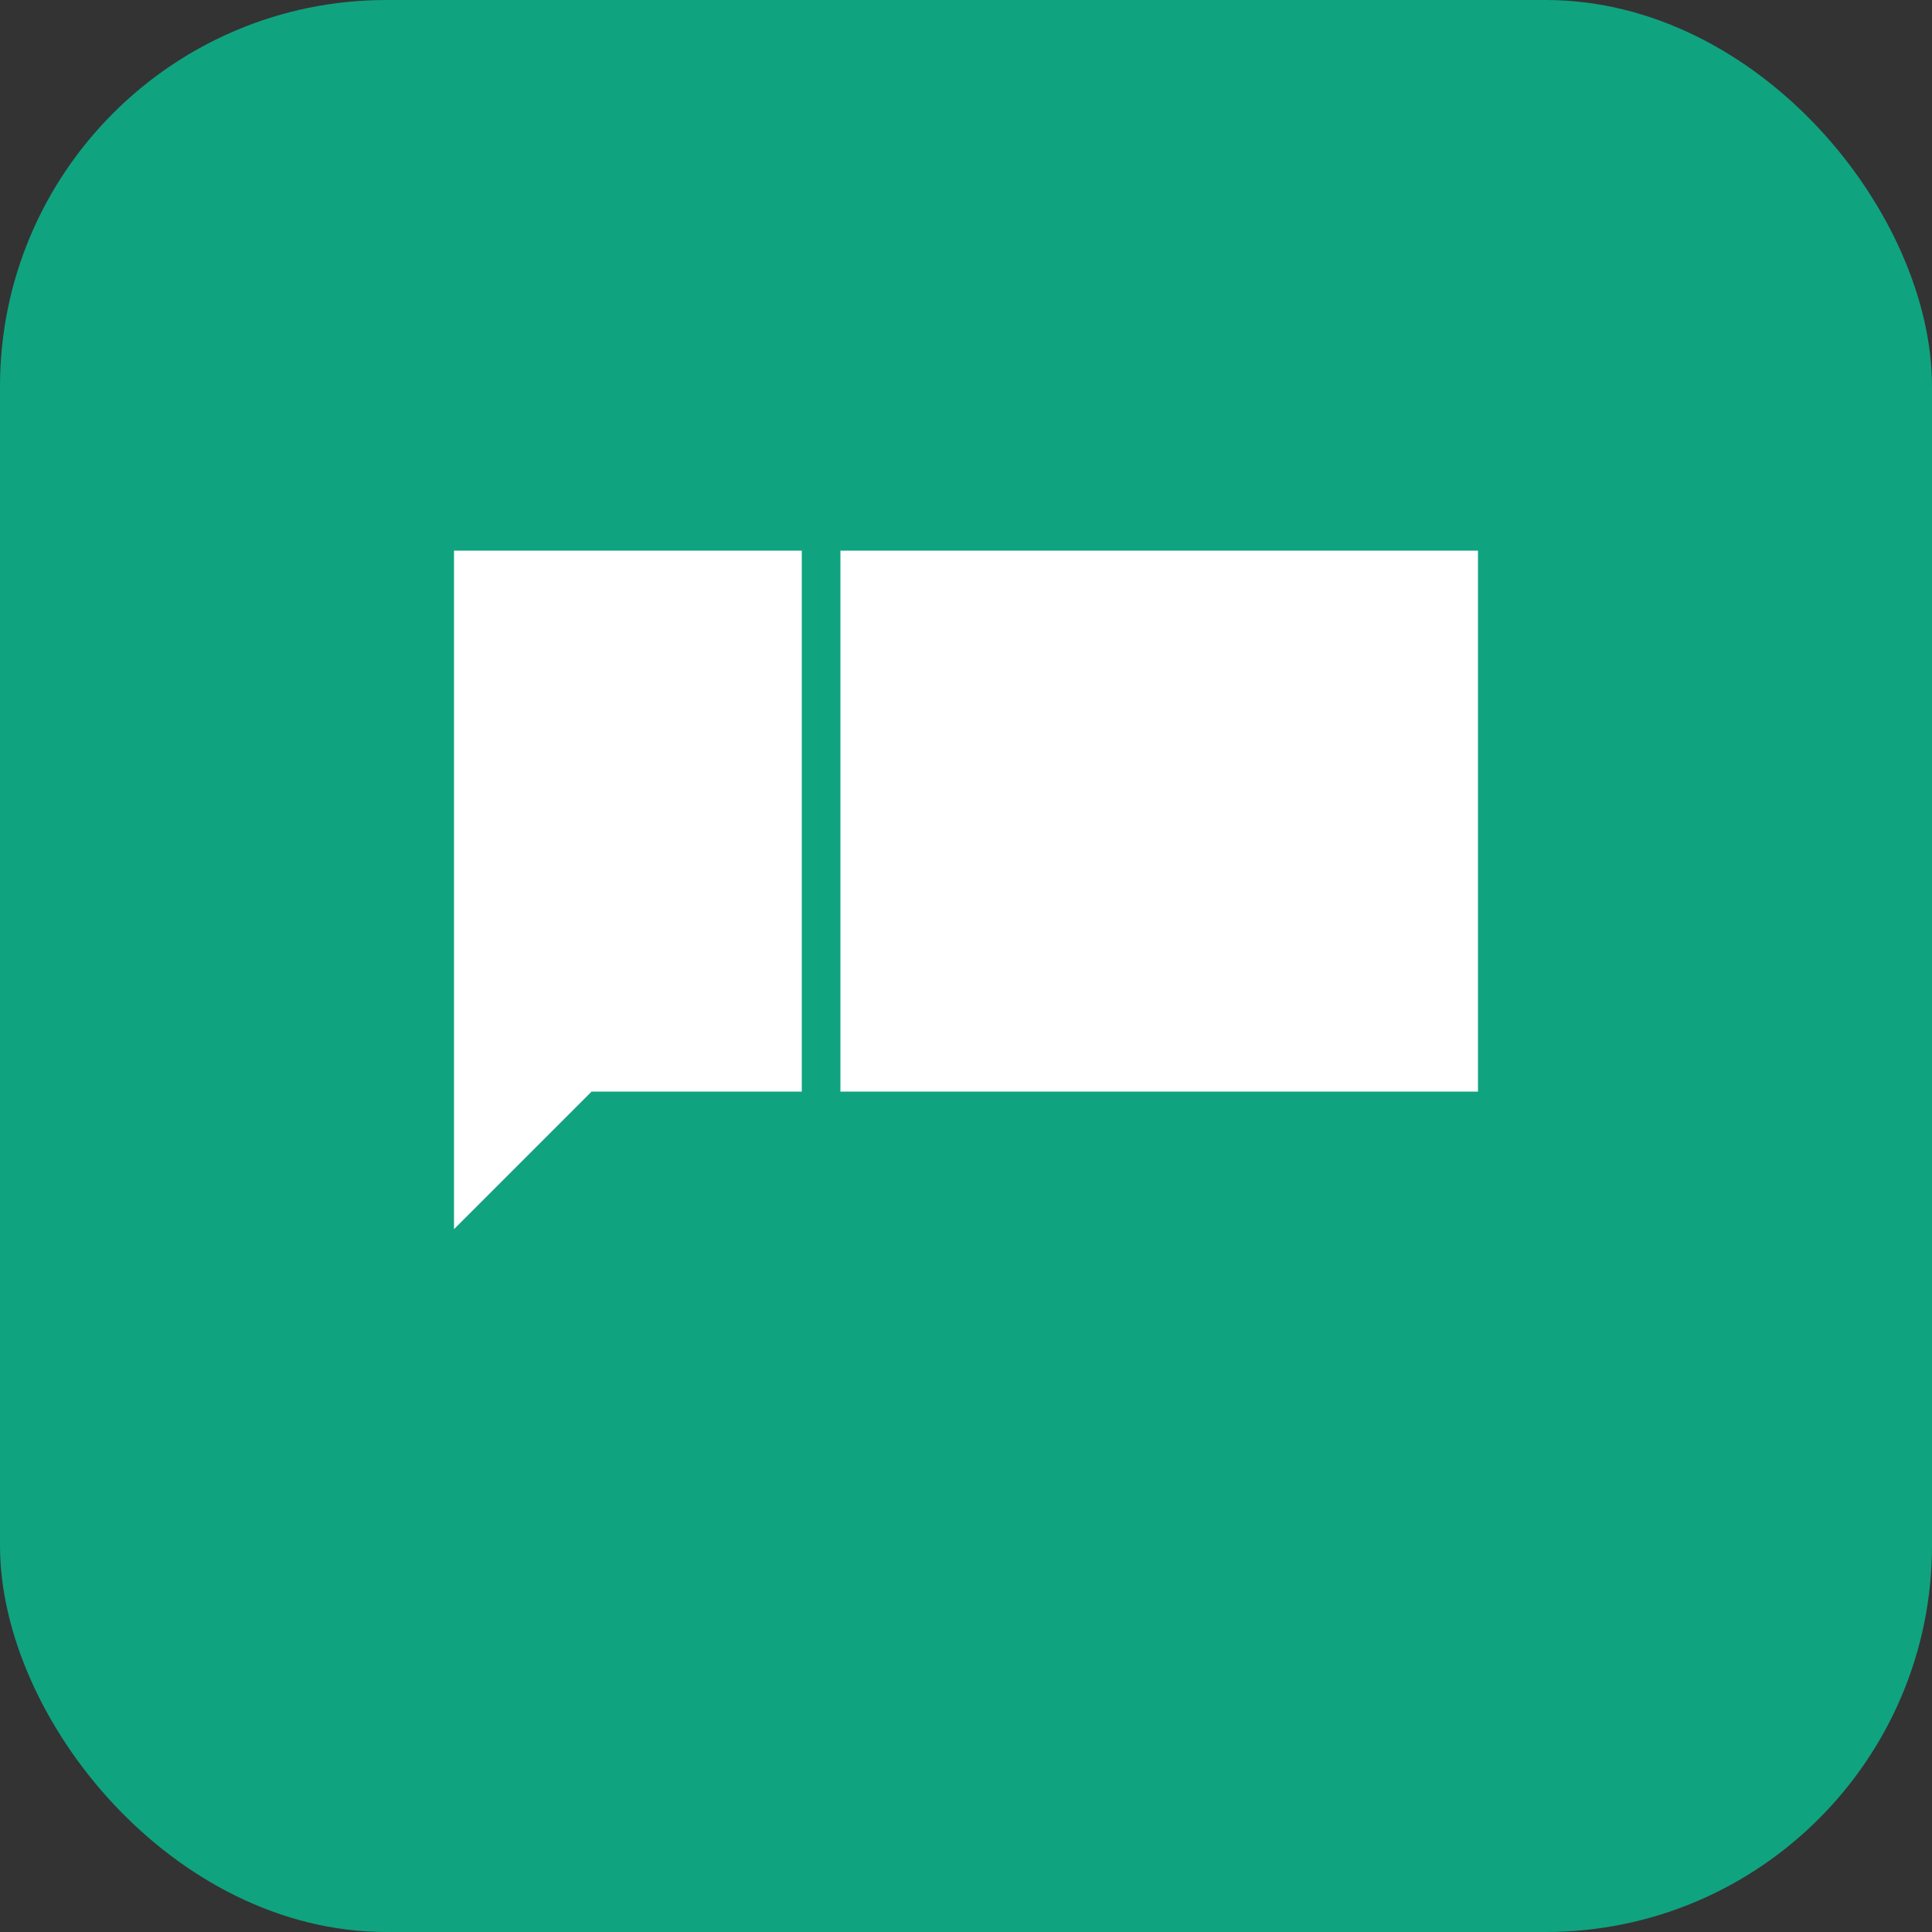<svg xmlns="http://www.w3.org/2000/svg" viewBox="0 0 100 100">
  <rect x="0" y="0" width="100" height="100" fill="#333333" stroke="none"/>
  <rect width="100" height="100" rx="20" fill="#10a37f"/>
  <path d="M25 30 L25 60 L30 55 L40 55 L40 30 Z M45 30 L45 55 L75 55 L75 30 Z" fill="white" stroke="white" stroke-width="3"/>
</svg>
